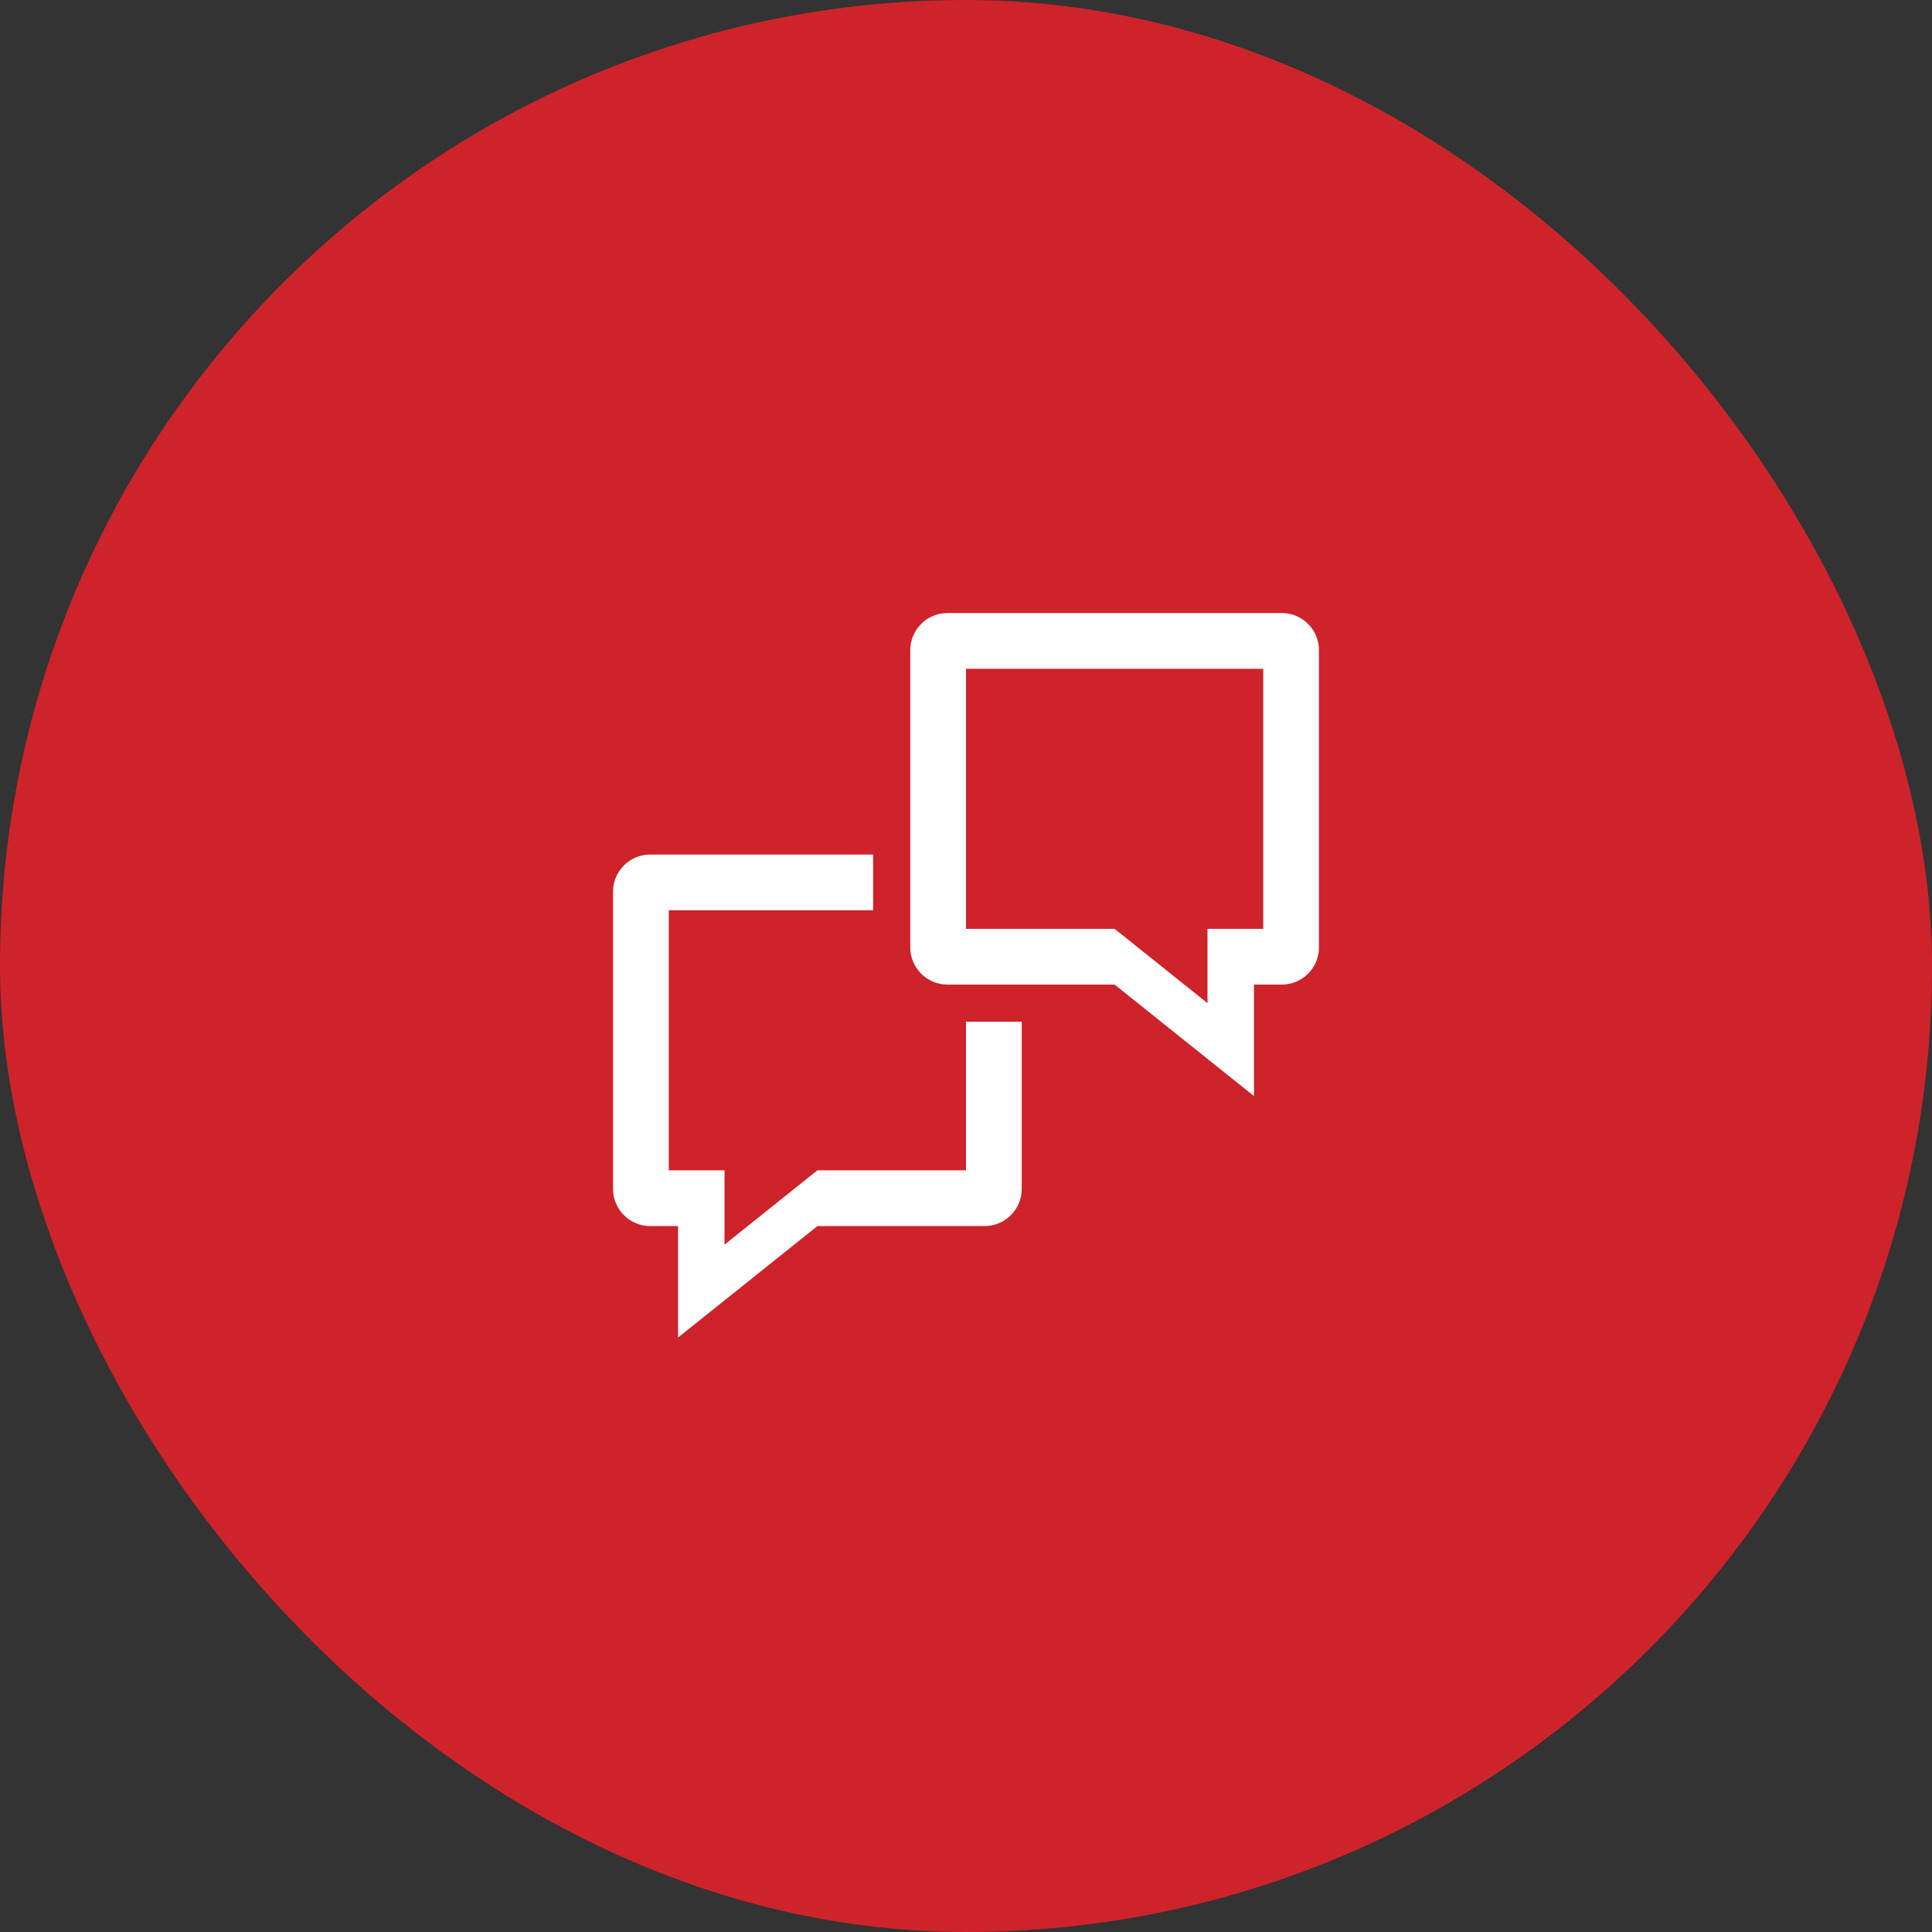 <svg width="52" height="52" viewBox="0 0 52 52" fill="none" xmlns="http://www.w3.org/2000/svg">
<rect x="0" y="0" width="52" height="52" fill="#333333" stroke="none"/>
<rect width="52" height="52" rx="26" fill="#CE232A"/>
<path fill-rule="evenodd" clip-rule="evenodd" d="M34.5 16.5C35.052 16.5 35.5 16.948 35.5 17.5V25.5C35.5 26.052 35.052 26.5 34.5 26.5H33.75V29.5L30 26.5H25.5C24.948 26.5 24.5 26.052 24.5 25.5V17.5C24.5 16.948 24.948 16.5 25.5 16.5H34.5ZM26 18H34V25H32.5V27L30 25H26V18ZM16.5 24C16.5 23.448 16.948 23 17.5 23H23.5V24.5H18V31.5H19.5V33.5L22 31.5H26V27.5H27.5V32C27.5 32.552 27.052 33 26.5 33H22L18.25 36V33H17.5C16.948 33 16.5 32.552 16.5 32V24Z" fill="white"/>
</svg>

